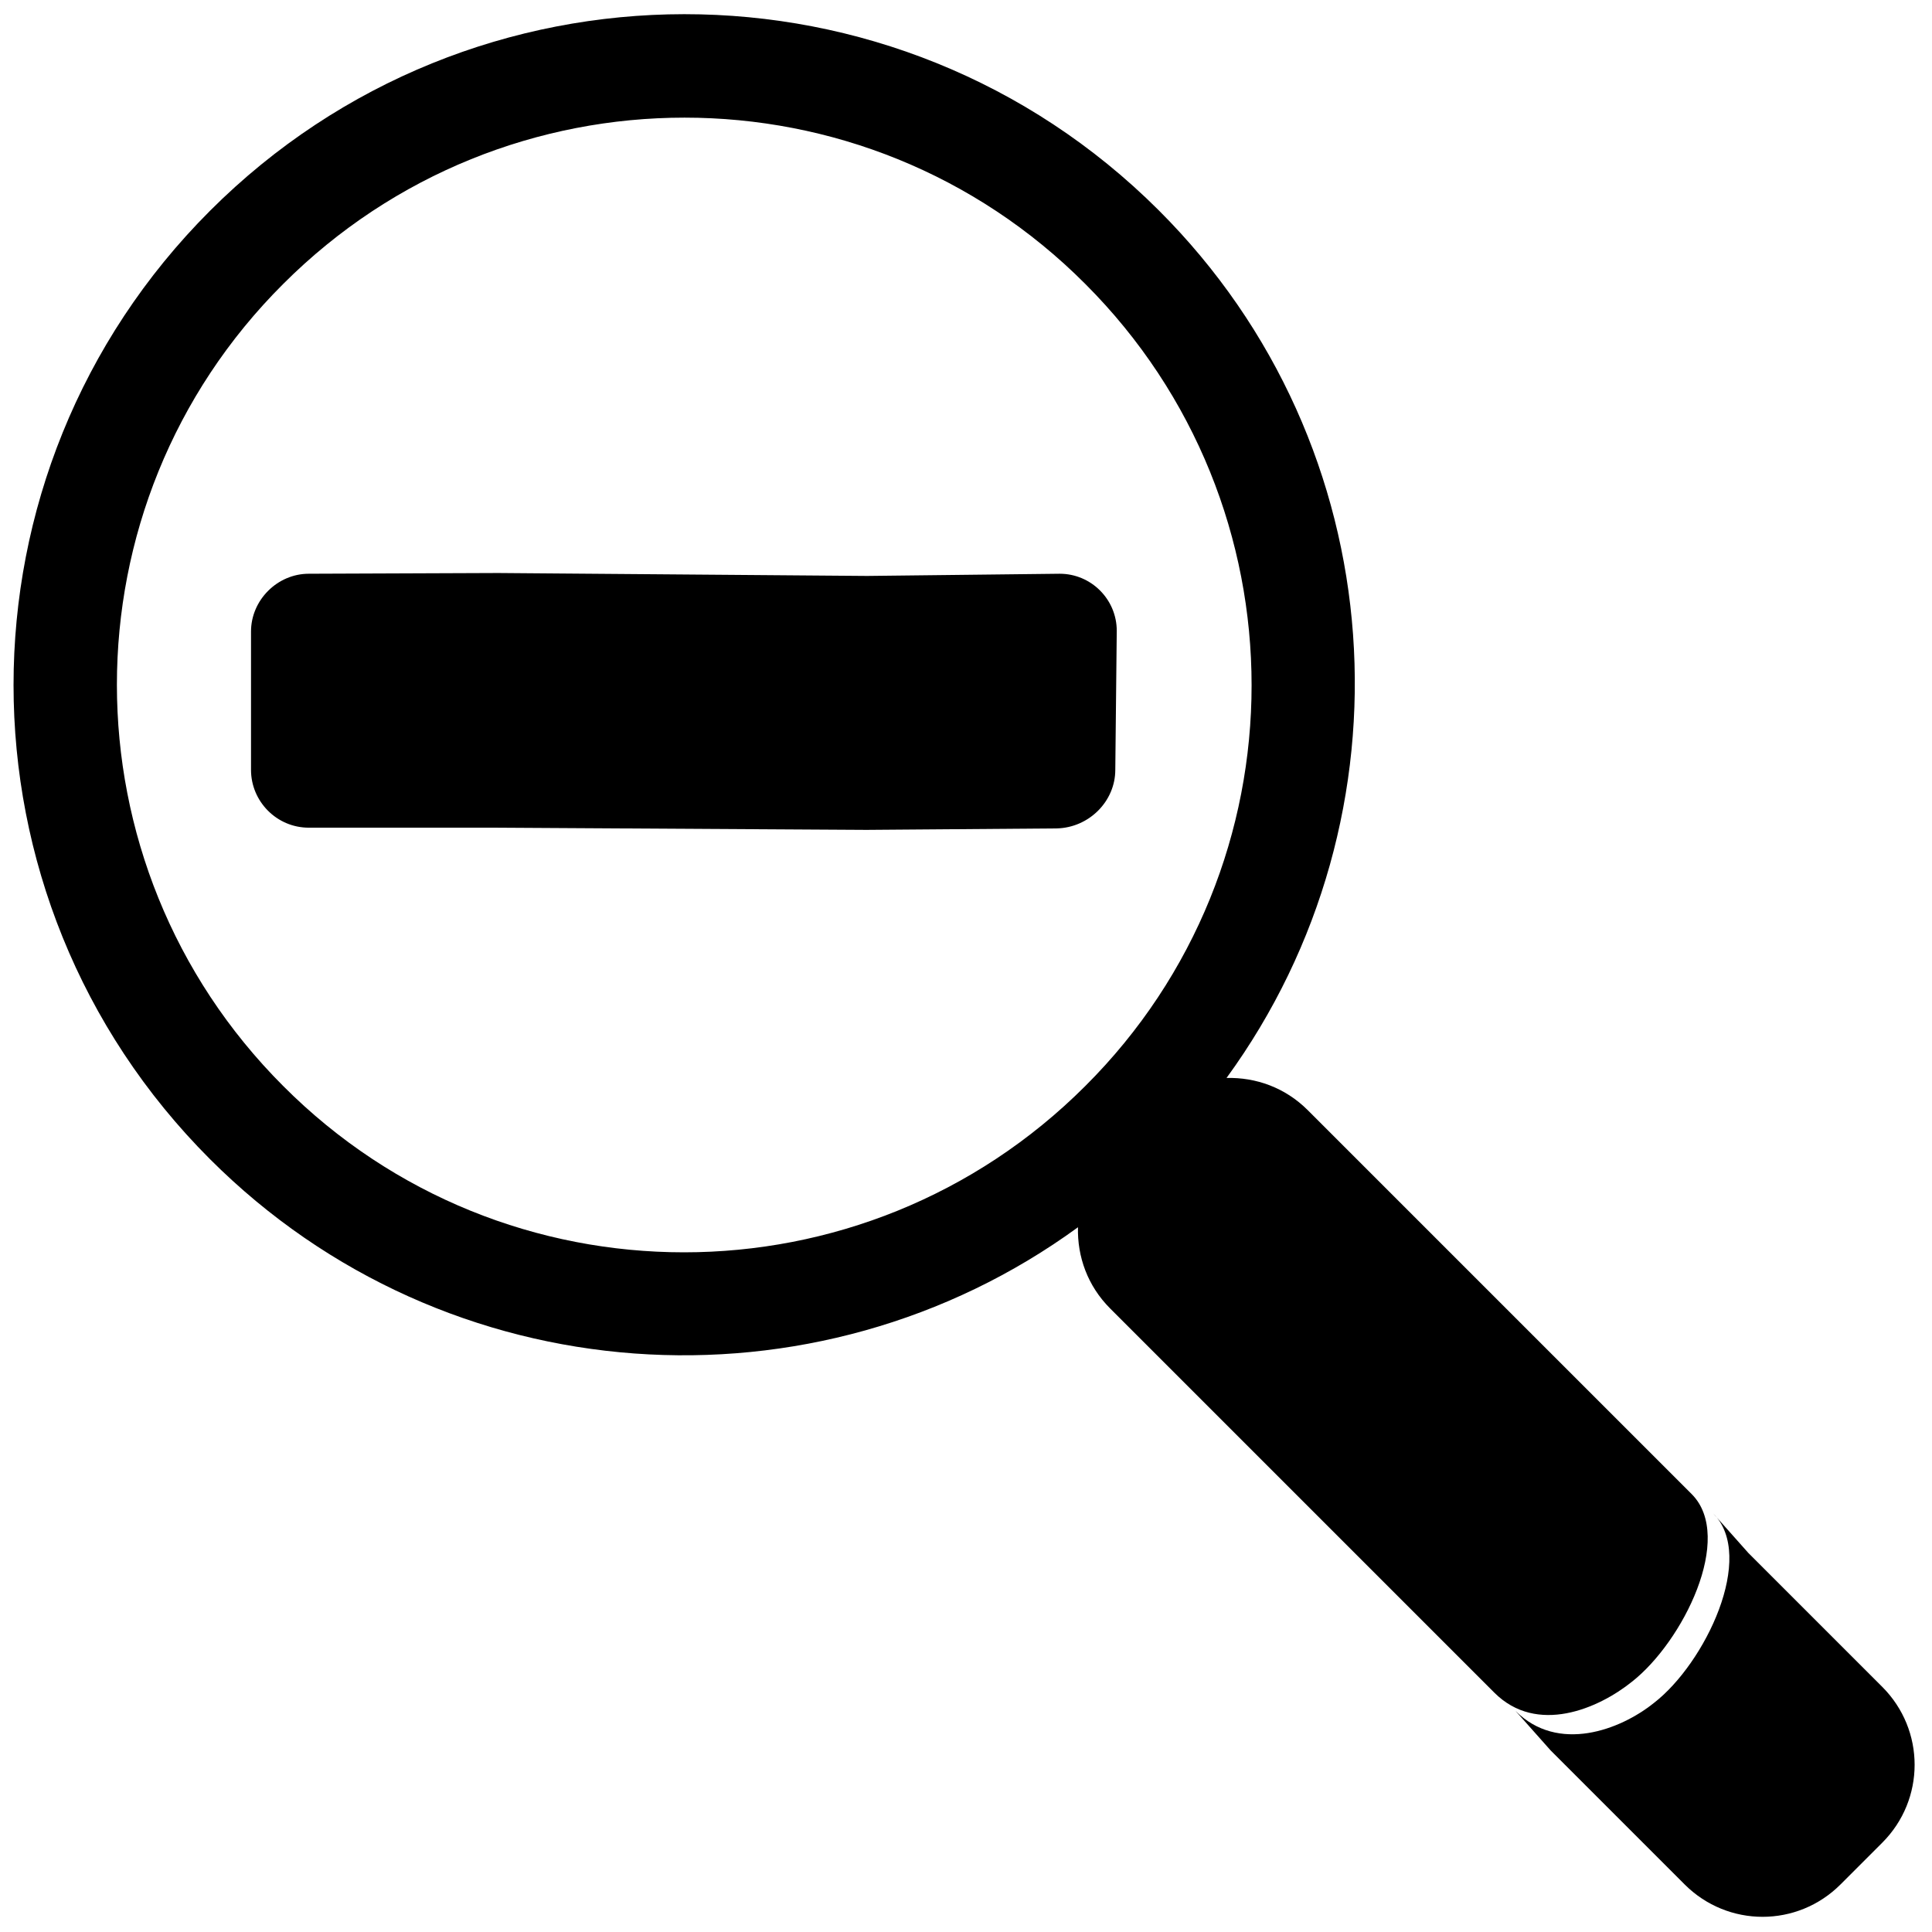 <?xml version="1.0" encoding="utf-8"?>
<!-- Generator: Adobe Illustrator 24.2.3, SVG Export Plug-In . SVG Version: 6.00 Build 0)  -->
<svg version="1.1" id="Layer_2_1_" xmlns="http://www.w3.org/2000/svg" xmlns:xlink="http://www.w3.org/1999/xlink" x="0px" y="0px"
	 viewBox="0 0 264 264" style="enable-background:new 0 0 264 264;" xml:space="preserve">
<style type="text/css">
	.st0{fill-rule:evenodd;clip-rule:evenodd;}
</style>
<g>
	<path class="st0" d="M152.4,105.2l0.2-19c0-4.3-3.5-7.8-7.8-7.8l-26.3,0.3l-50.4-0.4l-25.9,0.1c-4.3,0-7.9,3.6-7.9,7.9l0,18.9
		c0,4.3,3.5,7.9,7.9,7.9l25.6,0l50.6,0.3l26-0.2C148.8,113.1,152.4,109.5,152.4,105.2z"/>
	<path class="st0" d="M223,229.8c7-5.5,14-19.7,8.2-25.6l-52.5-52.5c-3.1-3.1-7.1-4.5-11.1-4.4c26.1-35.8,23.1-86.3-9.3-118.6
		C122.5-7,64.5-7,28.7,28.8c-35.8,35.8-35.8,93.8,0,129.6c32.3,32.3,82.8,35.4,118.6,9.3c-0.1,4,1.3,8,4.4,11.1l52.5,52.5
		C210,237.1,218.4,233.5,223,229.8z M38.7,148.4c-30.3-30.3-30.3-79.4,0-109.6c30.3-30.3,79.4-30.3,109.6,0
		c30.3,30.3,30.3,79.4,0,109.6C118,178.7,68.9,178.7,38.7,148.4z"/>
	<path class="st0" d="M257.2,230.5l-18.3-18.3l-4.8-5.4c5.9,5.9-1.1,20.5-8.1,25.9c-4.6,3.7-13.1,6.9-18.9,1.1l4.8,5.4l18.3,18.3
		c5.9,5.9,15.4,5.9,21.3,0l5.7-5.7C263.1,245.9,263.1,236.4,257.2,230.5z"/>
</g>
</svg>
